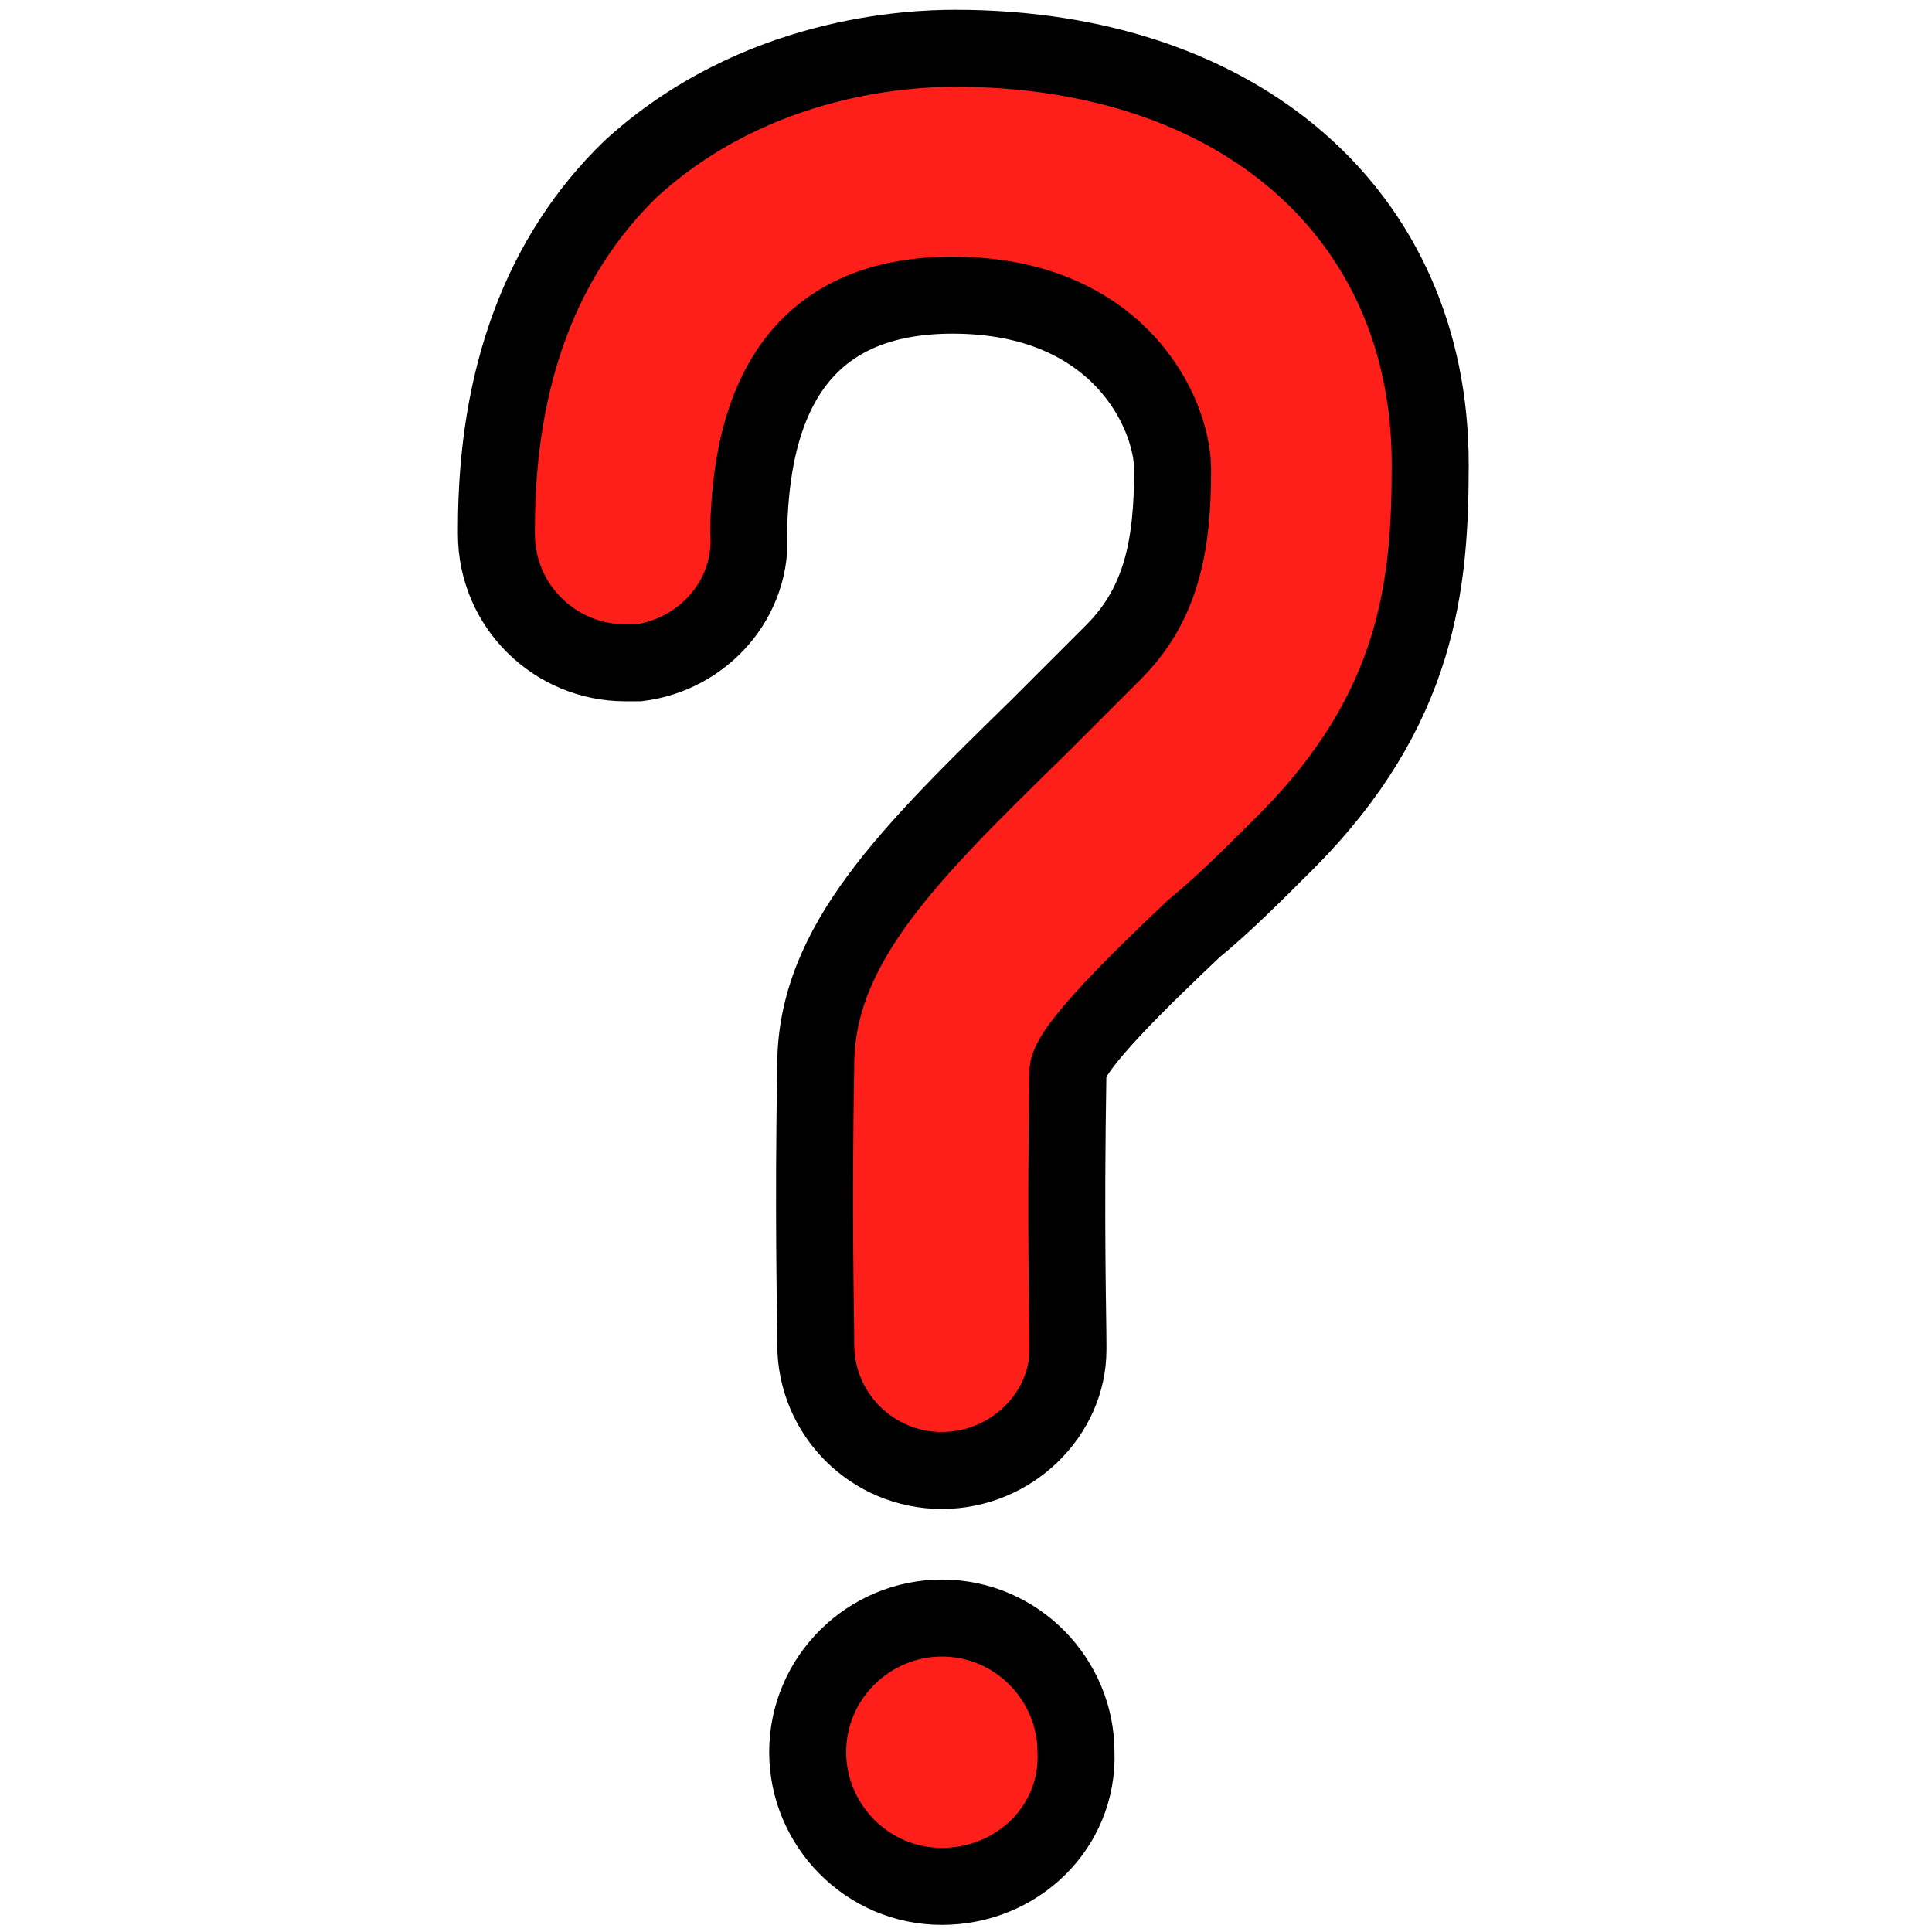 <?xml version="1.0" encoding="utf-8"?>
<!-- Generator: Adobe Illustrator 22.0.1, SVG Export Plug-In . SVG Version: 6.00 Build 0)  -->
<svg version="1.1" id="emoji" xmlns="http://www.w3.org/2000/svg" xmlns:xlink="http://www.w3.org/1999/xlink" x="0px" y="0px"
	 viewBox="0 0 72 72" style="enable-background:new 0 0 72 72;" xml:space="preserve">
<style type="text/css">
	.st0{fill:#FF1F1A;stroke:#000000;stroke-width:2.869;stroke-miterlimit:10;}
</style>
<g id="hair">
</g>
<g id="skin">
</g>
<g id="skin-shadow">
</g>
<g id="line">
	<g>
		<g>
			<path class="st0" d="M35.1,70.3c-2.8,0-5-2.3-5-5c0-2.8,2.3-5,5-5c2.8,0,5,2.3,5,5C40.2,68.1,37.9,70.3,35.1,70.3z"/>
		</g>
	</g>
	<g>
		<g>
			<path class="st0" d="M35.1,54.8c-2.6,0-4.7-2.1-4.7-4.7c0-1.4-0.1-4.6,0-10.4c0-4.5,3.5-7.9,8.3-12.6c0.9-0.9,1.8-1.8,2.8-2.8
				c1.8-1.8,2.2-4,2.2-6.8c0-2.1-2-6.5-8.2-6.5c-5,0-7.5,3-7.6,8.8c0.2,2.5-1.7,4.6-4.1,4.9l-0.5,0c-2.6,0-4.8-2.1-4.8-4.8v-0.2
				c0-5.7,1.7-10.2,5-13.4C28.2,2,34,1.8,35.6,1.8c10.6,0,17.7,6.2,17.7,15.5c0,4.4-0.4,9.1-5.4,14.1c-1.2,1.2-2.3,2.3-3.4,3.2
				c-1.9,1.8-4.6,4.4-4.7,5.3c-0.1,5.9,0,9.1,0,10.2l0,0.2C39.8,52.7,37.7,54.8,35.1,54.8z M36.2,50.2"/>
		</g>
	</g>
</g>
</svg>
